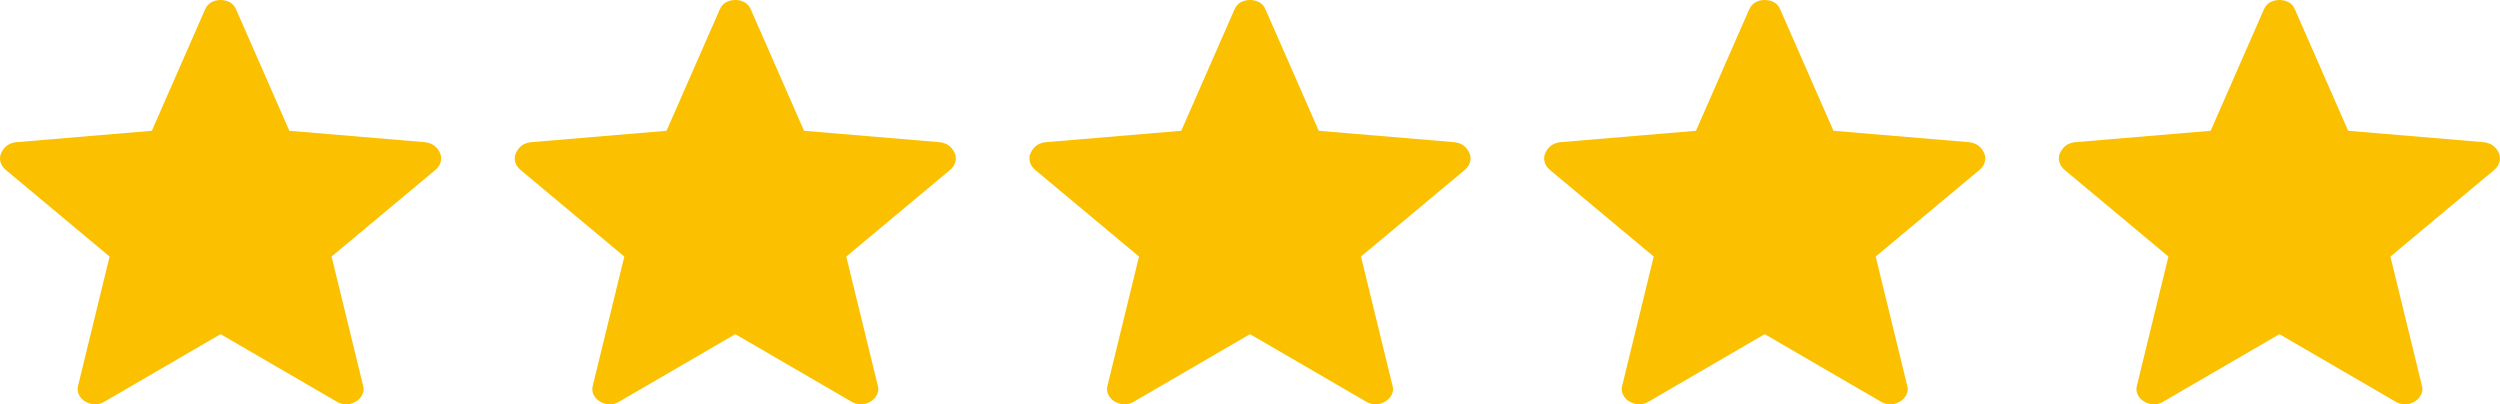 <svg width="68" height="11" viewBox="0 0 68 11" fill="none" xmlns="http://www.w3.org/2000/svg">
<path d="M6 9.089L2.809 10.944C2.715 10.988 2.628 11.006 2.547 10.998C2.468 10.989 2.39 10.962 2.314 10.918C2.238 10.873 2.181 10.809 2.142 10.727C2.103 10.645 2.1 10.555 2.132 10.457L2.981 6.978L0.172 4.634C0.093 4.572 0.041 4.498 0.015 4.411C-0.01 4.325 -0.004 4.242 0.032 4.163C0.069 4.084 0.117 4.019 0.177 3.969C0.238 3.92 0.32 3.886 0.423 3.869L4.13 3.557L5.575 0.263C5.615 0.17 5.673 0.103 5.748 0.062C5.823 0.021 5.907 0 6 0C6.093 0 6.178 0.021 6.253 0.062C6.329 0.103 6.386 0.17 6.425 0.263L7.87 3.557L11.576 3.869C11.679 3.886 11.762 3.919 11.823 3.97C11.884 4.019 11.932 4.084 11.969 4.163C12.004 4.242 12.01 4.325 11.984 4.411C11.959 4.498 11.907 4.572 11.828 4.634L9.019 6.978L9.868 10.457C9.901 10.554 9.898 10.643 9.859 10.726C9.819 10.809 9.762 10.873 9.685 10.918C9.61 10.963 9.533 10.989 9.452 10.998C9.373 11.006 9.286 10.988 9.192 10.944L6 9.089Z" fill="#FBC100"/>
<path d="M20 9.089L16.809 10.944C16.715 10.988 16.628 11.006 16.547 10.998C16.468 10.989 16.39 10.962 16.314 10.918C16.238 10.873 16.181 10.809 16.142 10.727C16.104 10.645 16.1 10.555 16.132 10.457L16.981 6.978L14.172 4.634C14.093 4.572 14.041 4.498 14.015 4.411C13.99 4.325 13.996 4.242 14.032 4.163C14.069 4.084 14.117 4.019 14.177 3.969C14.238 3.92 14.32 3.886 14.423 3.869L18.13 3.557L19.575 0.263C19.615 0.17 19.673 0.103 19.748 0.062C19.823 0.021 19.907 0 20 0C20.093 0 20.177 0.021 20.253 0.062C20.329 0.103 20.386 0.17 20.425 0.263L21.87 3.557L25.576 3.869C25.679 3.886 25.762 3.919 25.823 3.97C25.884 4.019 25.932 4.084 25.968 4.163C26.004 4.242 26.01 4.325 25.984 4.411C25.959 4.498 25.907 4.572 25.828 4.634L23.019 6.978L23.868 10.457C23.901 10.554 23.898 10.643 23.859 10.726C23.819 10.809 23.762 10.873 23.685 10.918C23.61 10.963 23.533 10.989 23.452 10.998C23.373 11.006 23.286 10.988 23.192 10.944L20 9.089Z" fill="#FBC100"/>
<path d="M34 9.089L30.809 10.944C30.715 10.988 30.628 11.006 30.547 10.998C30.468 10.989 30.39 10.962 30.314 10.918C30.238 10.873 30.181 10.809 30.142 10.727C30.104 10.645 30.1 10.555 30.132 10.457L30.981 6.978L28.172 4.634C28.093 4.572 28.041 4.498 28.015 4.411C27.99 4.325 27.996 4.242 28.032 4.163C28.069 4.084 28.117 4.019 28.177 3.969C28.238 3.92 28.32 3.886 28.423 3.869L32.13 3.557L33.575 0.263C33.615 0.17 33.673 0.103 33.748 0.062C33.823 0.021 33.907 0 34 0C34.093 0 34.178 0.021 34.253 0.062C34.329 0.103 34.386 0.17 34.425 0.263L35.87 3.557L39.576 3.869C39.679 3.886 39.762 3.919 39.823 3.97C39.884 4.019 39.932 4.084 39.968 4.163C40.004 4.242 40.01 4.325 39.984 4.411C39.959 4.498 39.907 4.572 39.828 4.634L37.019 6.978L37.868 10.457C37.901 10.554 37.898 10.643 37.859 10.726C37.819 10.809 37.762 10.873 37.685 10.918C37.61 10.963 37.533 10.989 37.452 10.998C37.373 11.006 37.286 10.988 37.192 10.944L34 9.089Z" fill="#FBC100"/>
<path d="M48 9.089L44.809 10.944C44.715 10.988 44.628 11.006 44.547 10.998C44.468 10.989 44.39 10.962 44.315 10.918C44.238 10.873 44.181 10.809 44.142 10.727C44.103 10.645 44.1 10.555 44.132 10.457L44.981 6.978L42.172 4.634C42.093 4.572 42.041 4.498 42.016 4.411C41.99 4.325 41.996 4.242 42.032 4.163C42.069 4.084 42.117 4.019 42.177 3.969C42.238 3.92 42.32 3.886 42.423 3.869L46.13 3.557L47.575 0.263C47.615 0.17 47.673 0.103 47.748 0.062C47.823 0.021 47.907 0 48 0C48.093 0 48.178 0.021 48.253 0.062C48.329 0.103 48.386 0.17 48.425 0.263L49.87 3.557L53.576 3.869C53.679 3.886 53.762 3.919 53.823 3.97C53.884 4.019 53.932 4.084 53.968 4.163C54.004 4.242 54.01 4.325 53.984 4.411C53.959 4.498 53.907 4.572 53.828 4.634L51.019 6.978L51.868 10.457C51.901 10.554 51.898 10.643 51.859 10.726C51.819 10.809 51.762 10.873 51.685 10.918C51.61 10.963 51.533 10.989 51.452 10.998C51.373 11.006 51.286 10.988 51.192 10.944L48 9.089Z" fill="#FBC100"/>
<path d="M62 9.089L58.809 10.944C58.715 10.988 58.628 11.006 58.547 10.998C58.468 10.989 58.39 10.962 58.315 10.918C58.238 10.873 58.181 10.809 58.142 10.727C58.103 10.645 58.1 10.555 58.132 10.457L58.981 6.978L56.172 4.634C56.093 4.572 56.041 4.498 56.016 4.411C55.99 4.325 55.996 4.242 56.032 4.163C56.069 4.084 56.117 4.019 56.177 3.969C56.238 3.92 56.32 3.886 56.423 3.869L60.13 3.557L61.575 0.263C61.615 0.17 61.673 0.103 61.748 0.062C61.823 0.021 61.907 0 62 0C62.093 0 62.178 0.021 62.253 0.062C62.329 0.103 62.386 0.17 62.425 0.263L63.87 3.557L67.576 3.869C67.679 3.886 67.762 3.919 67.823 3.97C67.884 4.019 67.932 4.084 67.969 4.163C68.004 4.242 68.01 4.325 67.984 4.411C67.959 4.498 67.907 4.572 67.828 4.634L65.019 6.978L65.868 10.457C65.901 10.554 65.898 10.643 65.859 10.726C65.819 10.809 65.762 10.873 65.685 10.918C65.61 10.963 65.533 10.989 65.452 10.998C65.373 11.006 65.286 10.988 65.192 10.944L62 9.089Z" fill="#FBC100"/>
</svg>
